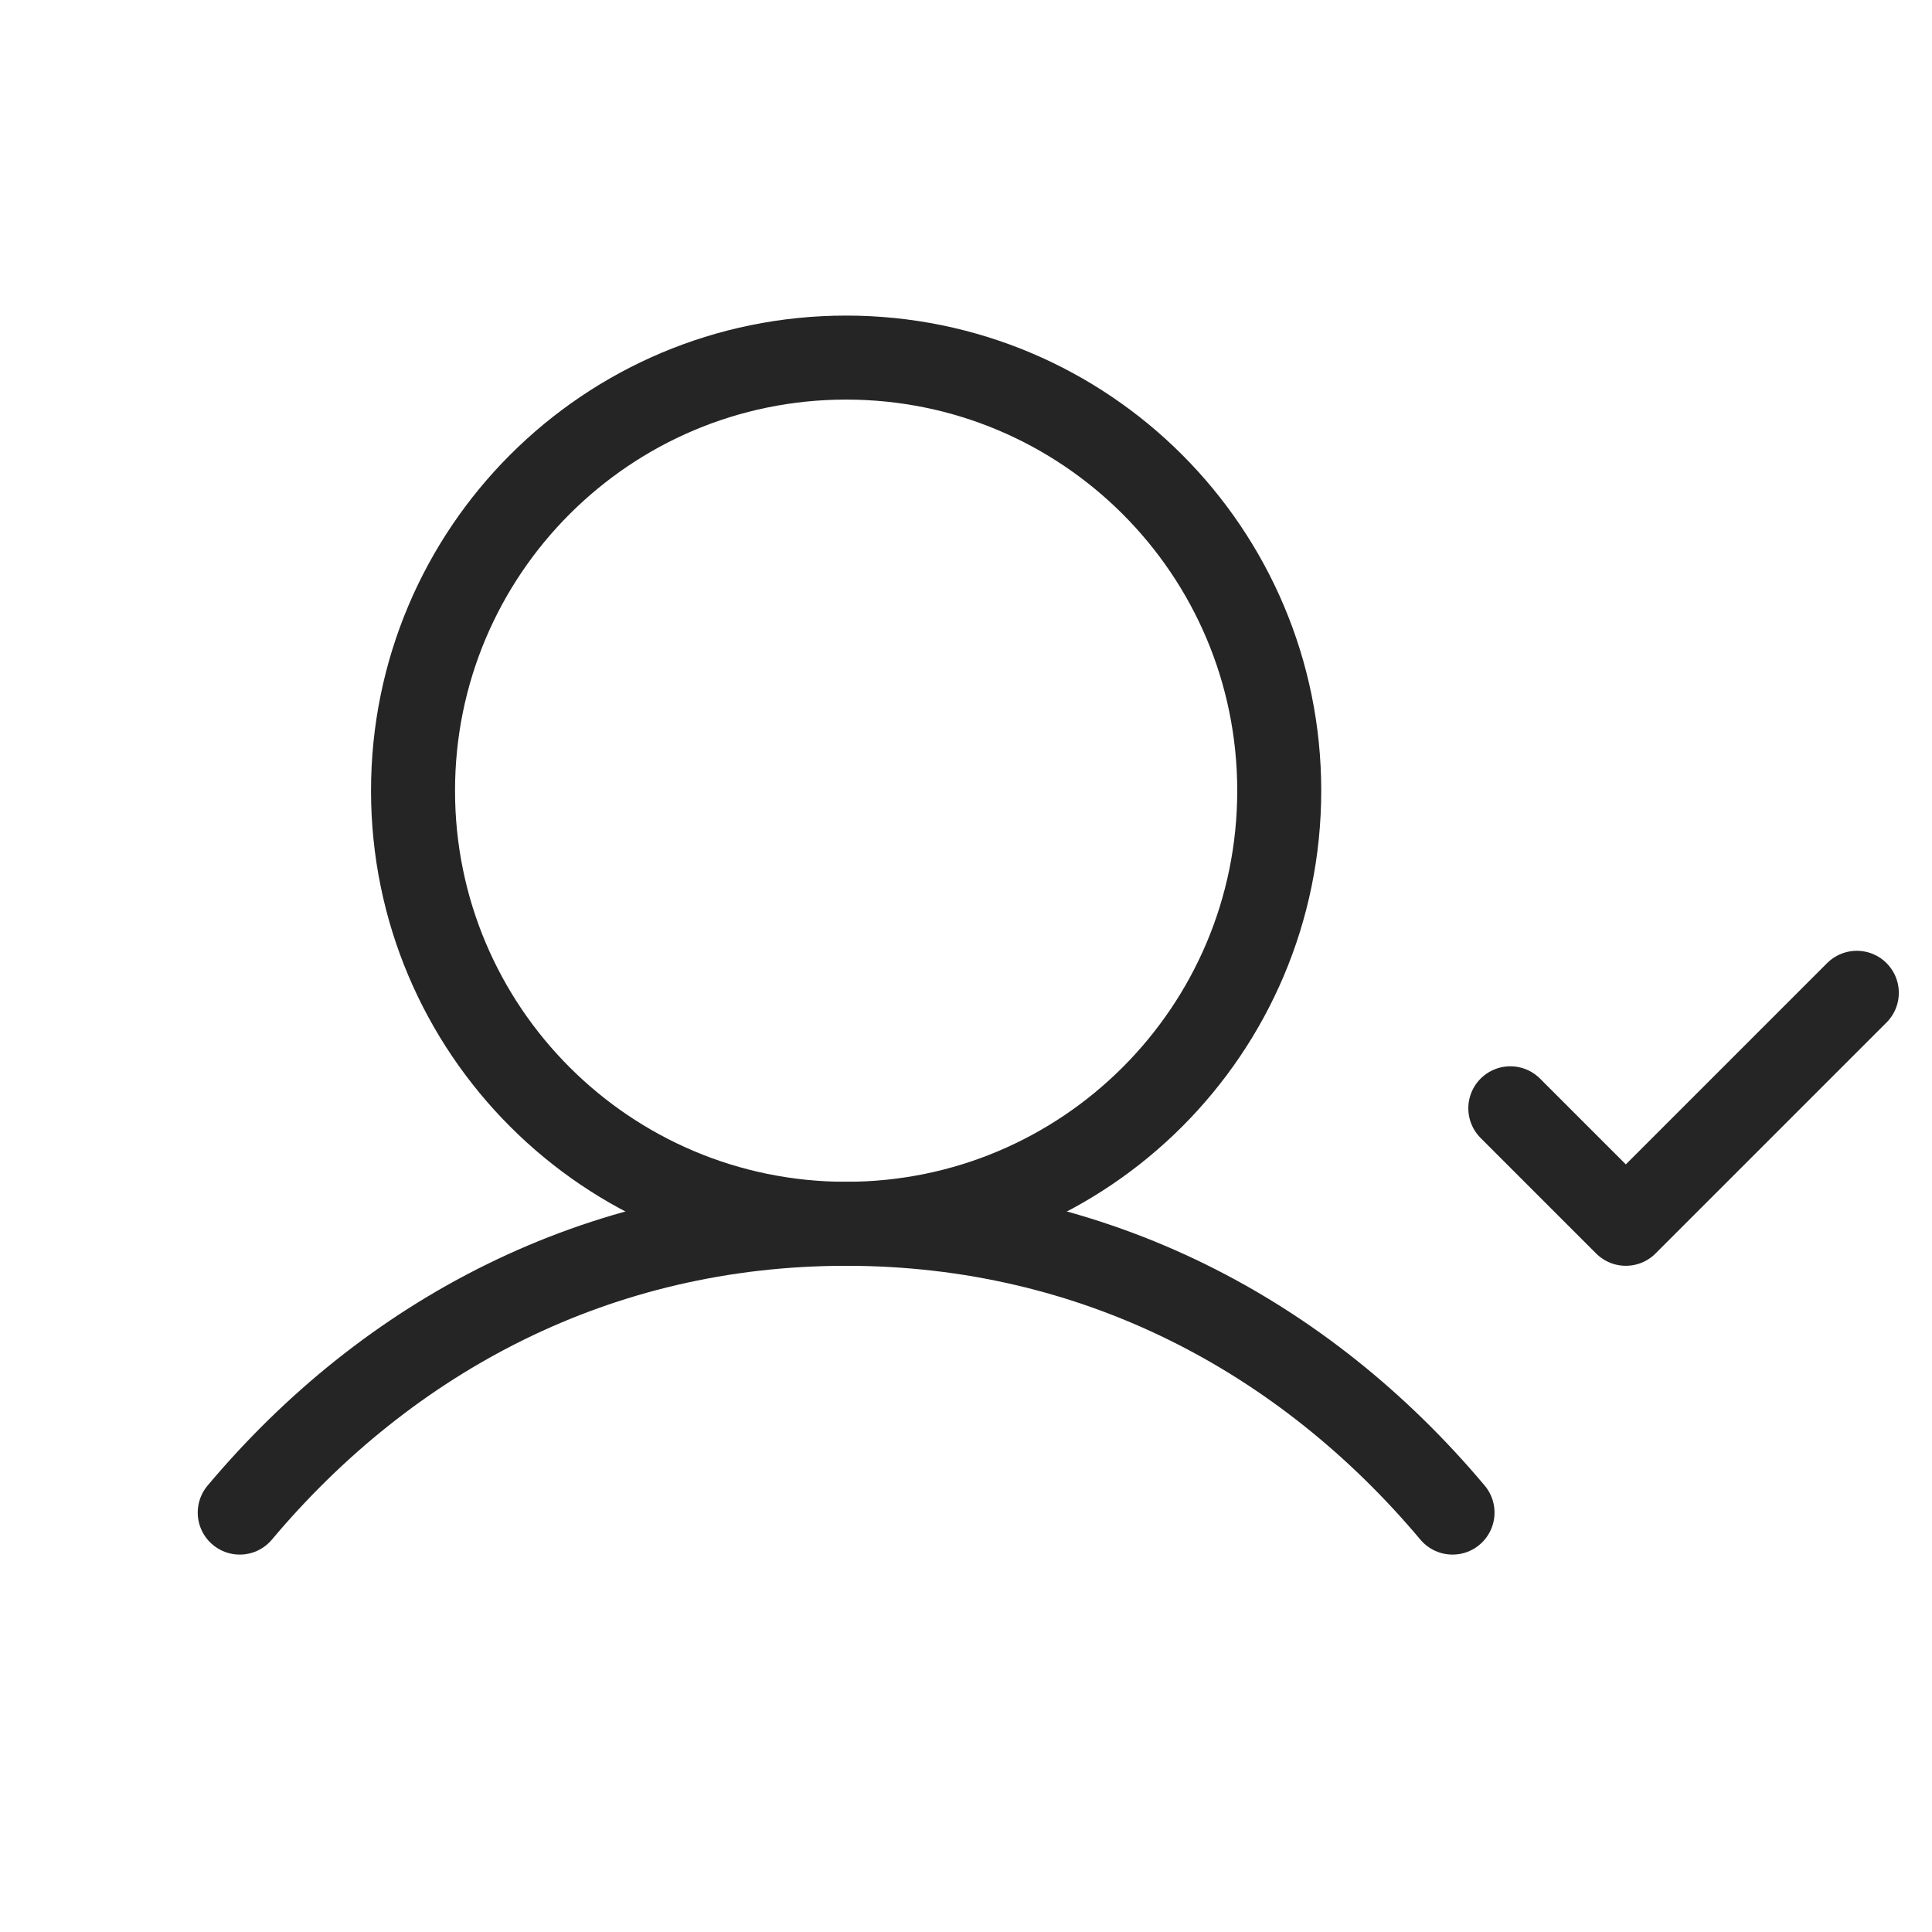 <svg width="23" height="23" viewBox="0 0 23 23" fill="none" xmlns="http://www.w3.org/2000/svg">
<g clip-path="url(#clip0_22_343)">
<path d="M10.073 14.569C12.921 14.569 15.229 12.261 15.229 9.413C15.229 6.565 12.921 4.257 10.073 4.257C7.226 4.257 4.917 6.565 4.917 9.413C4.917 12.261 7.226 14.569 10.073 14.569Z" stroke="#252525" stroke-linecap="round" stroke-linejoin="round"/>
<path d="M2.854 18.007C4.621 15.905 7.114 14.569 10.073 14.569C13.033 14.569 15.526 15.905 17.292 18.007" stroke="#252525" stroke-linecap="round" stroke-linejoin="round"/>
<path d="M17.98 13.194L19.355 14.569L22.105 11.819" stroke="#252525" stroke-linecap="round" stroke-linejoin="round"/>
</g>
<defs>
<clipPath id="clip0_22_343">
<rect width="22" height="22" fill="white" transform="translate(0.792 0.819)"/>
</clipPath>
</defs>
</svg>
